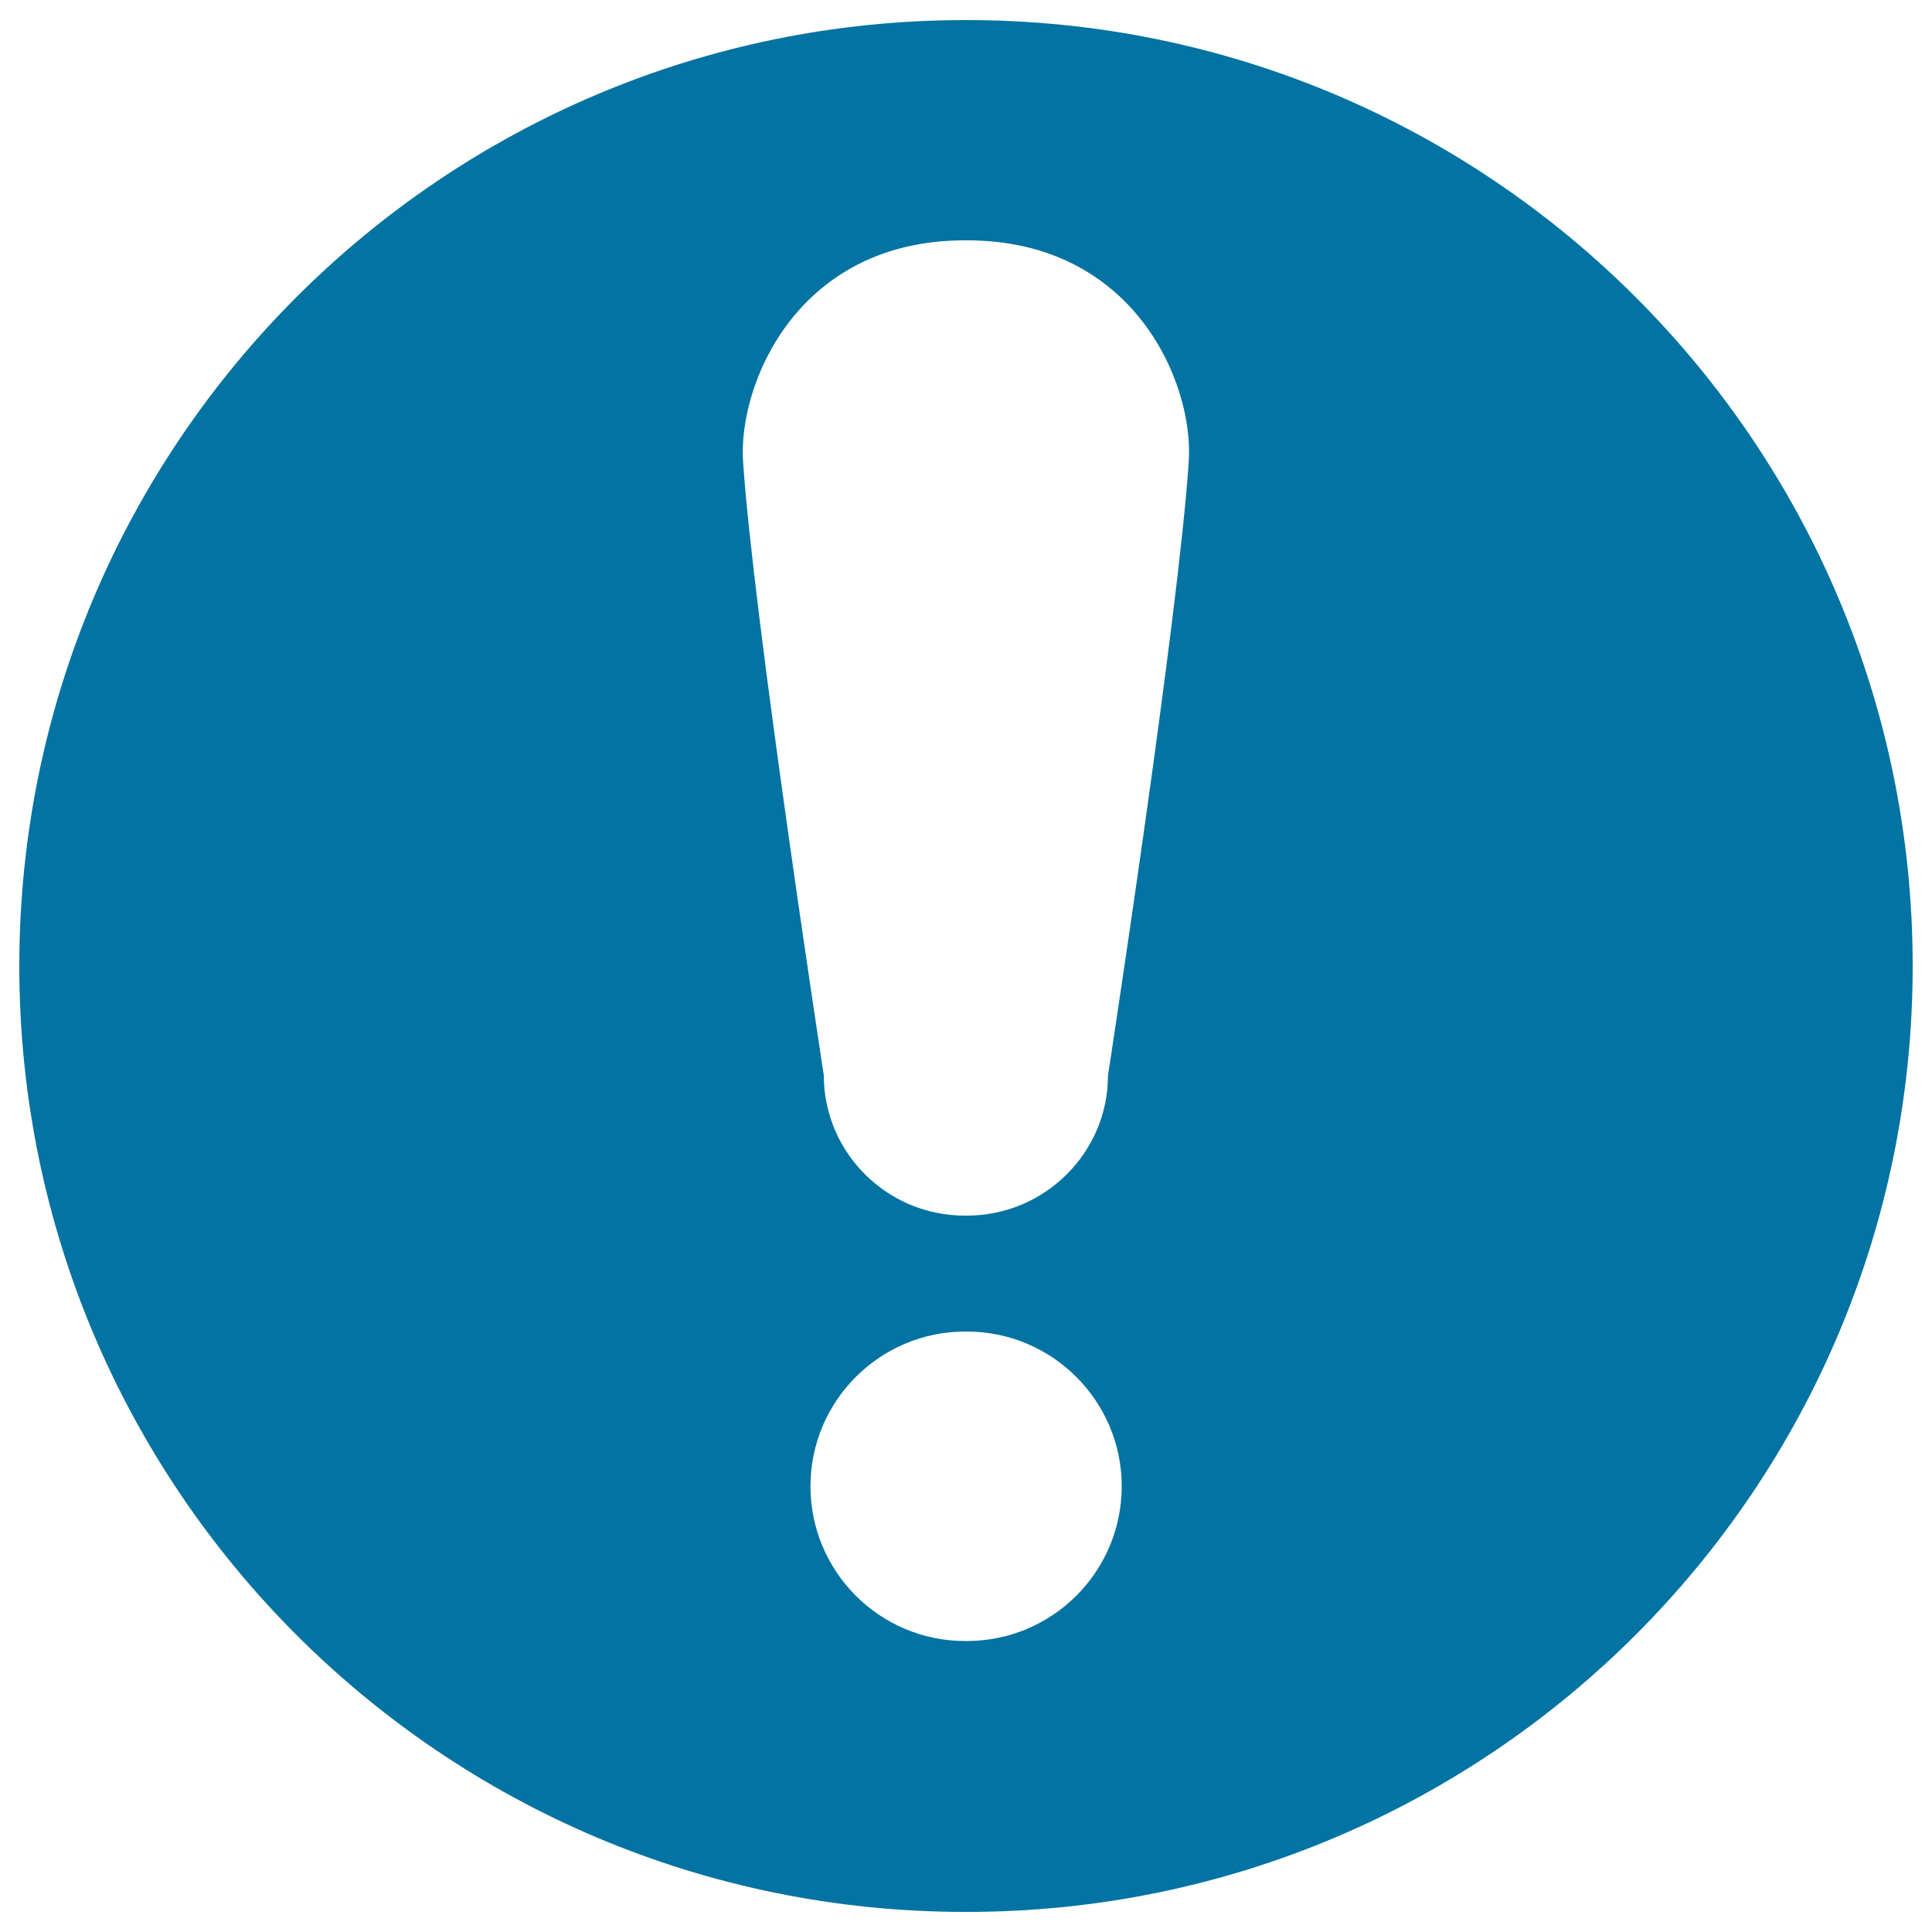 <svg xmlns="http://www.w3.org/2000/svg" viewBox="0 0 1000 1000" style="fill:#0273a2">
<title>Exclamation Mark SVG icon</title>
<g><path d="M500.4,10.4c-0.1,0-0.3,0-0.4,0c-0.1,0-0.3,0-0.4,0C229.2,10.4,10,229.6,10,500c0,270.4,219.2,489.6,489.6,489.6c0.2,0,0.3,0,0.4,0c0.1,0,0.3,0,0.4,0C770.8,989.6,990,770.4,990,500C990,229.6,770.8,10.4,500.4,10.4z M500.4,849.4c-0.1,0-0.3,0-0.4,0c-0.1,0-0.3,0-0.4,0c-44.3,0-80.1-35.9-80.1-80.1c0-44.2,35.9-80.1,80.1-80.1c0.2,0,0.3,0,0.4,0c0.1,0,0.3,0,0.4,0c44.2,0,80.2,35.9,80.2,80.1C580.6,813.5,544.7,849.4,500.4,849.4z M615.3,238.8c-5.2,80-41.8,317.8-41.8,317.8c0,40.1-32.9,72.6-73,72.6c-0.2,0-0.4,0-0.6,0c-0.2,0-0.4,0-0.6,0c-40.1,0-72.9-32.5-72.9-72.6c0,0-36.5-237.8-41.8-317.8c-2.6-40,28.1-114.4,114.7-114.4c0.2,0,0.4,0,0.6,0c0.2,0,0.4,0,0.6,0C587.3,124.4,618,198.7,615.3,238.8z"/></g>
</svg>